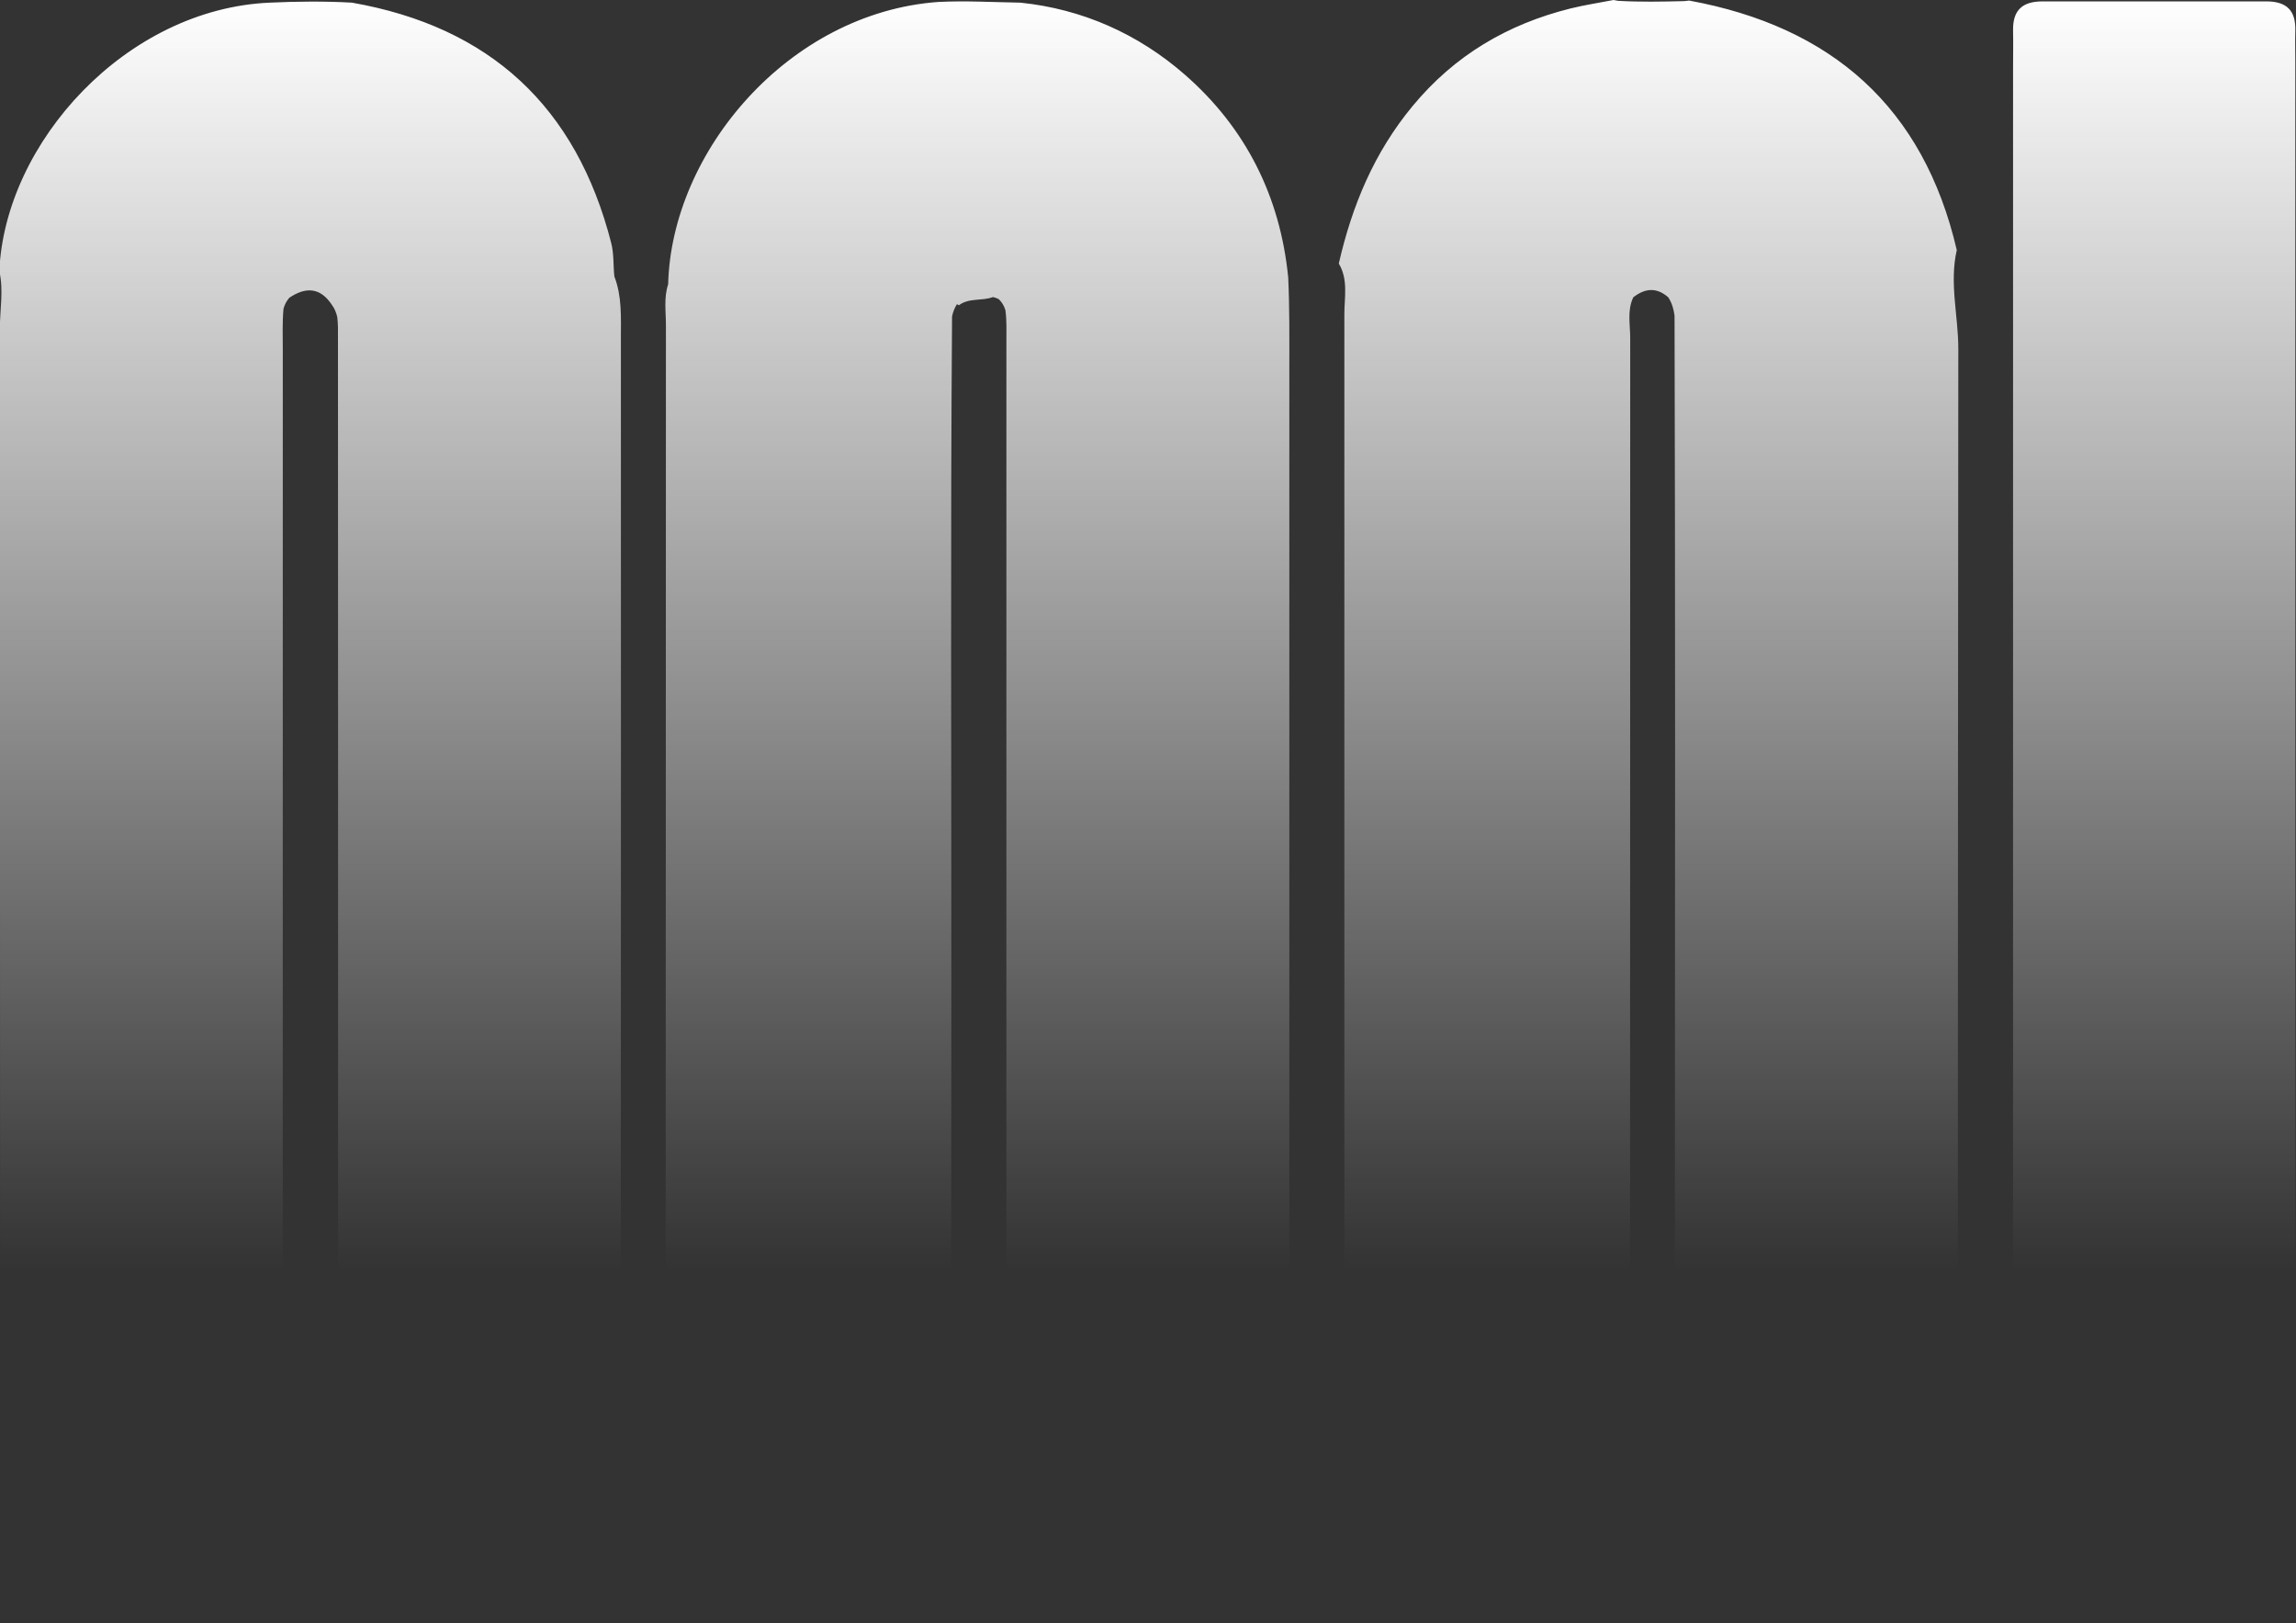 <svg xmlns="http://www.w3.org/2000/svg" width="440" height="311" viewBox="0 0 440 311" fill="none"><rect x="0" y="0" width="440" height="311" fill="#333333" stroke="none"/><g clip-path="url(#clip0_38092_4353)"><path d="M376.378 383.402C379.015 388.117 381.784 386.599 384.58 383.562C385.113 382.923 385.459 382.204 385.646 381.378C385.885 378.741 385.779 376.104 385.779 373.441C385.779 253.311 385.779 133.181 385.779 13.052C385.779 10.628 385.832 8.204 385.779 5.78C385.726 1.865 387.643 0.266 391.451 0.266C405.752 0.266 420.053 0.266 434.327 0.266C438.216 0.266 439.973 2.024 439.867 5.86C439.814 7.831 439.867 9.829 439.867 11.8C439.867 132.595 439.867 253.391 439.947 374.16C439.947 379.407 438.269 384.628 439.654 389.875C438.375 404.152 432.703 416.538 422.423 426.34C412.623 435.689 401.145 442.375 387.004 442.961C386.711 442.935 386.418 442.881 386.125 442.855C382.903 442.801 379.68 442.535 376.485 443.041C375.979 443.307 375.473 443.627 375.02 443.973C360.533 441.869 347.51 436.382 337.55 425.514C327.75 414.833 320.799 402.527 321.225 387.265C320.666 278.349 321.225 169.407 320.905 60.491C320.746 59.239 320.399 58.04 319.707 56.975C317.47 55.004 315.233 55.217 312.996 56.975C311.798 59.505 312.41 62.169 312.41 64.779C312.383 169.673 312.383 274.593 312.357 379.487C312.357 382.097 312.81 384.761 311.904 387.345C309.8 398.638 307.35 409.799 299.92 419.122C289.321 432.44 276.032 441.017 258.855 443.014C258.562 442.988 258.269 442.935 257.976 442.908C254.194 442.828 250.386 442.642 246.604 443.041C245.779 443.334 244.953 443.6 244.181 443.973C230.093 441.097 217.63 435.343 207.909 424.342C199.201 414.487 193.262 403.486 192.703 390.035C192.064 388.81 192.303 387.558 192.676 386.306C192.943 384.335 192.863 382.337 192.863 380.366C192.863 275.366 192.863 170.392 192.863 65.392C192.863 63.421 192.943 61.423 192.676 59.452C192.437 58.626 192.011 57.907 191.398 57.321C191.052 57.135 190.679 57.002 190.28 56.922C188.176 57.721 185.699 57.028 183.755 58.493L183.382 58.28C182.929 59.026 182.61 59.798 182.45 60.651C182.13 103.562 182.343 146.473 182.317 189.384C182.264 251.446 182.264 313.482 182.397 375.545C182.397 380.792 180.719 386.013 182.104 391.26C180.479 401.835 177.284 411.557 170.333 420.161C160.213 432.653 147.776 440.617 131.851 443.014C131.025 443.148 130.28 443.627 129.481 443.947C126.125 441.922 122.53 442.988 118.988 443.094C118.455 443.361 117.949 443.654 117.47 444.027C105.646 442.189 95.1 437.82 85.433 430.336C74.594 421.892 68.975 410.651 64.82 398.239C64.234 396.454 64.048 394.536 63.675 392.672C65.033 390.701 64.767 388.463 64.767 386.279C64.767 278.429 64.82 170.579 64.767 62.728C64.767 62.062 64.687 61.423 64.634 60.757C64.447 59.932 64.128 59.133 63.622 58.44C61.385 55.057 58.615 54.924 55.446 57.055C54.913 57.667 54.541 58.36 54.327 59.186C54.088 61.823 54.194 64.486 54.194 67.123C54.194 188.798 54.194 310.499 54.141 432.173C54.141 435.423 54.94 438.779 53.156 441.869C51.425 443.174 49.401 442.908 47.43 442.908C34.035 442.961 20.612 442.748 7.217 443.014C1.731 443.121 -0.506 441.043 0.027 435.663C0.186 433.931 0.027 432.147 0.027 430.389C0.027 307.915 0.027 185.468 -0.027 62.995C-0.027 59.319 0.719 55.617 -0.133 51.941C0.959 27.222 24.234 1.678 51.718 0.506C56.964 0.266 62.184 0.213 67.43 0.506C93.901 5.141 110.439 20.457 117.124 46.534C117.683 48.718 117.497 50.822 117.736 52.98C119.201 56.762 118.988 60.731 118.988 64.673C119.041 170.232 118.881 275.765 119.068 381.325C119.228 382.603 119.627 383.775 120.213 384.921C122.823 386.226 125.459 387.691 127.031 383.589C128.122 381.058 127.563 378.368 127.563 375.785C127.59 271.29 127.563 166.823 127.616 62.329C127.616 59.718 127.19 57.055 128.043 54.471C128.682 29.06 151.132 2.451 179.813 0.373C185.06 0.107 190.28 0.426 195.526 0.506C207.483 1.731 218.136 6.526 227.031 14.277C238.695 24.452 245.353 37.637 246.871 53.193C247.137 58.893 247.084 64.593 247.084 70.293C247.084 171.271 247.084 272.276 247.084 373.254C247.084 376.344 246.951 379.407 247.244 382.497C247.43 383.323 247.776 384.122 248.256 384.814C251.957 390.062 254.168 386.119 256.564 383.456C257.017 382.737 257.337 381.938 257.497 381.112C257.816 365.476 257.63 349.867 257.63 334.232C257.63 242.896 257.63 151.534 257.63 60.198C257.63 56.948 258.402 53.566 256.564 50.502C259.094 39.422 263.329 29.22 270.706 20.323C278.748 10.601 288.895 4.635 300.959 1.625C303.675 0.959 306.445 0.533 309.214 0C309.507 0.053 309.8 0.107 310.093 0.16C314.327 0.4 318.562 0.32 322.796 0.213C323.089 0.186 323.409 0.133 323.702 0.107C350.999 5.114 368.602 20.483 374.993 47.919C373.529 54.285 375.313 60.597 375.286 66.937C375.18 168.581 375.206 270.225 375.206 371.842C375.206 374.932 375.073 377.995 375.366 381.085C375.552 381.938 375.872 382.71 376.378 383.402Z" fill="url(#paint0_linear_38092_4353)"></path></g><defs><linearGradient id="paint0_linear_38092_4353" x1="219.907" y1="0" x2="219.907" y2="243.5" gradientUnits="userSpaceOnUse"><stop stop-color="white"></stop><stop offset="1" stop-color="white" stop-opacity="0"></stop></linearGradient><clipPath id="clip0_38092_4353"><rect width="440" height="444" fill="white"></rect></clipPath></defs></svg>